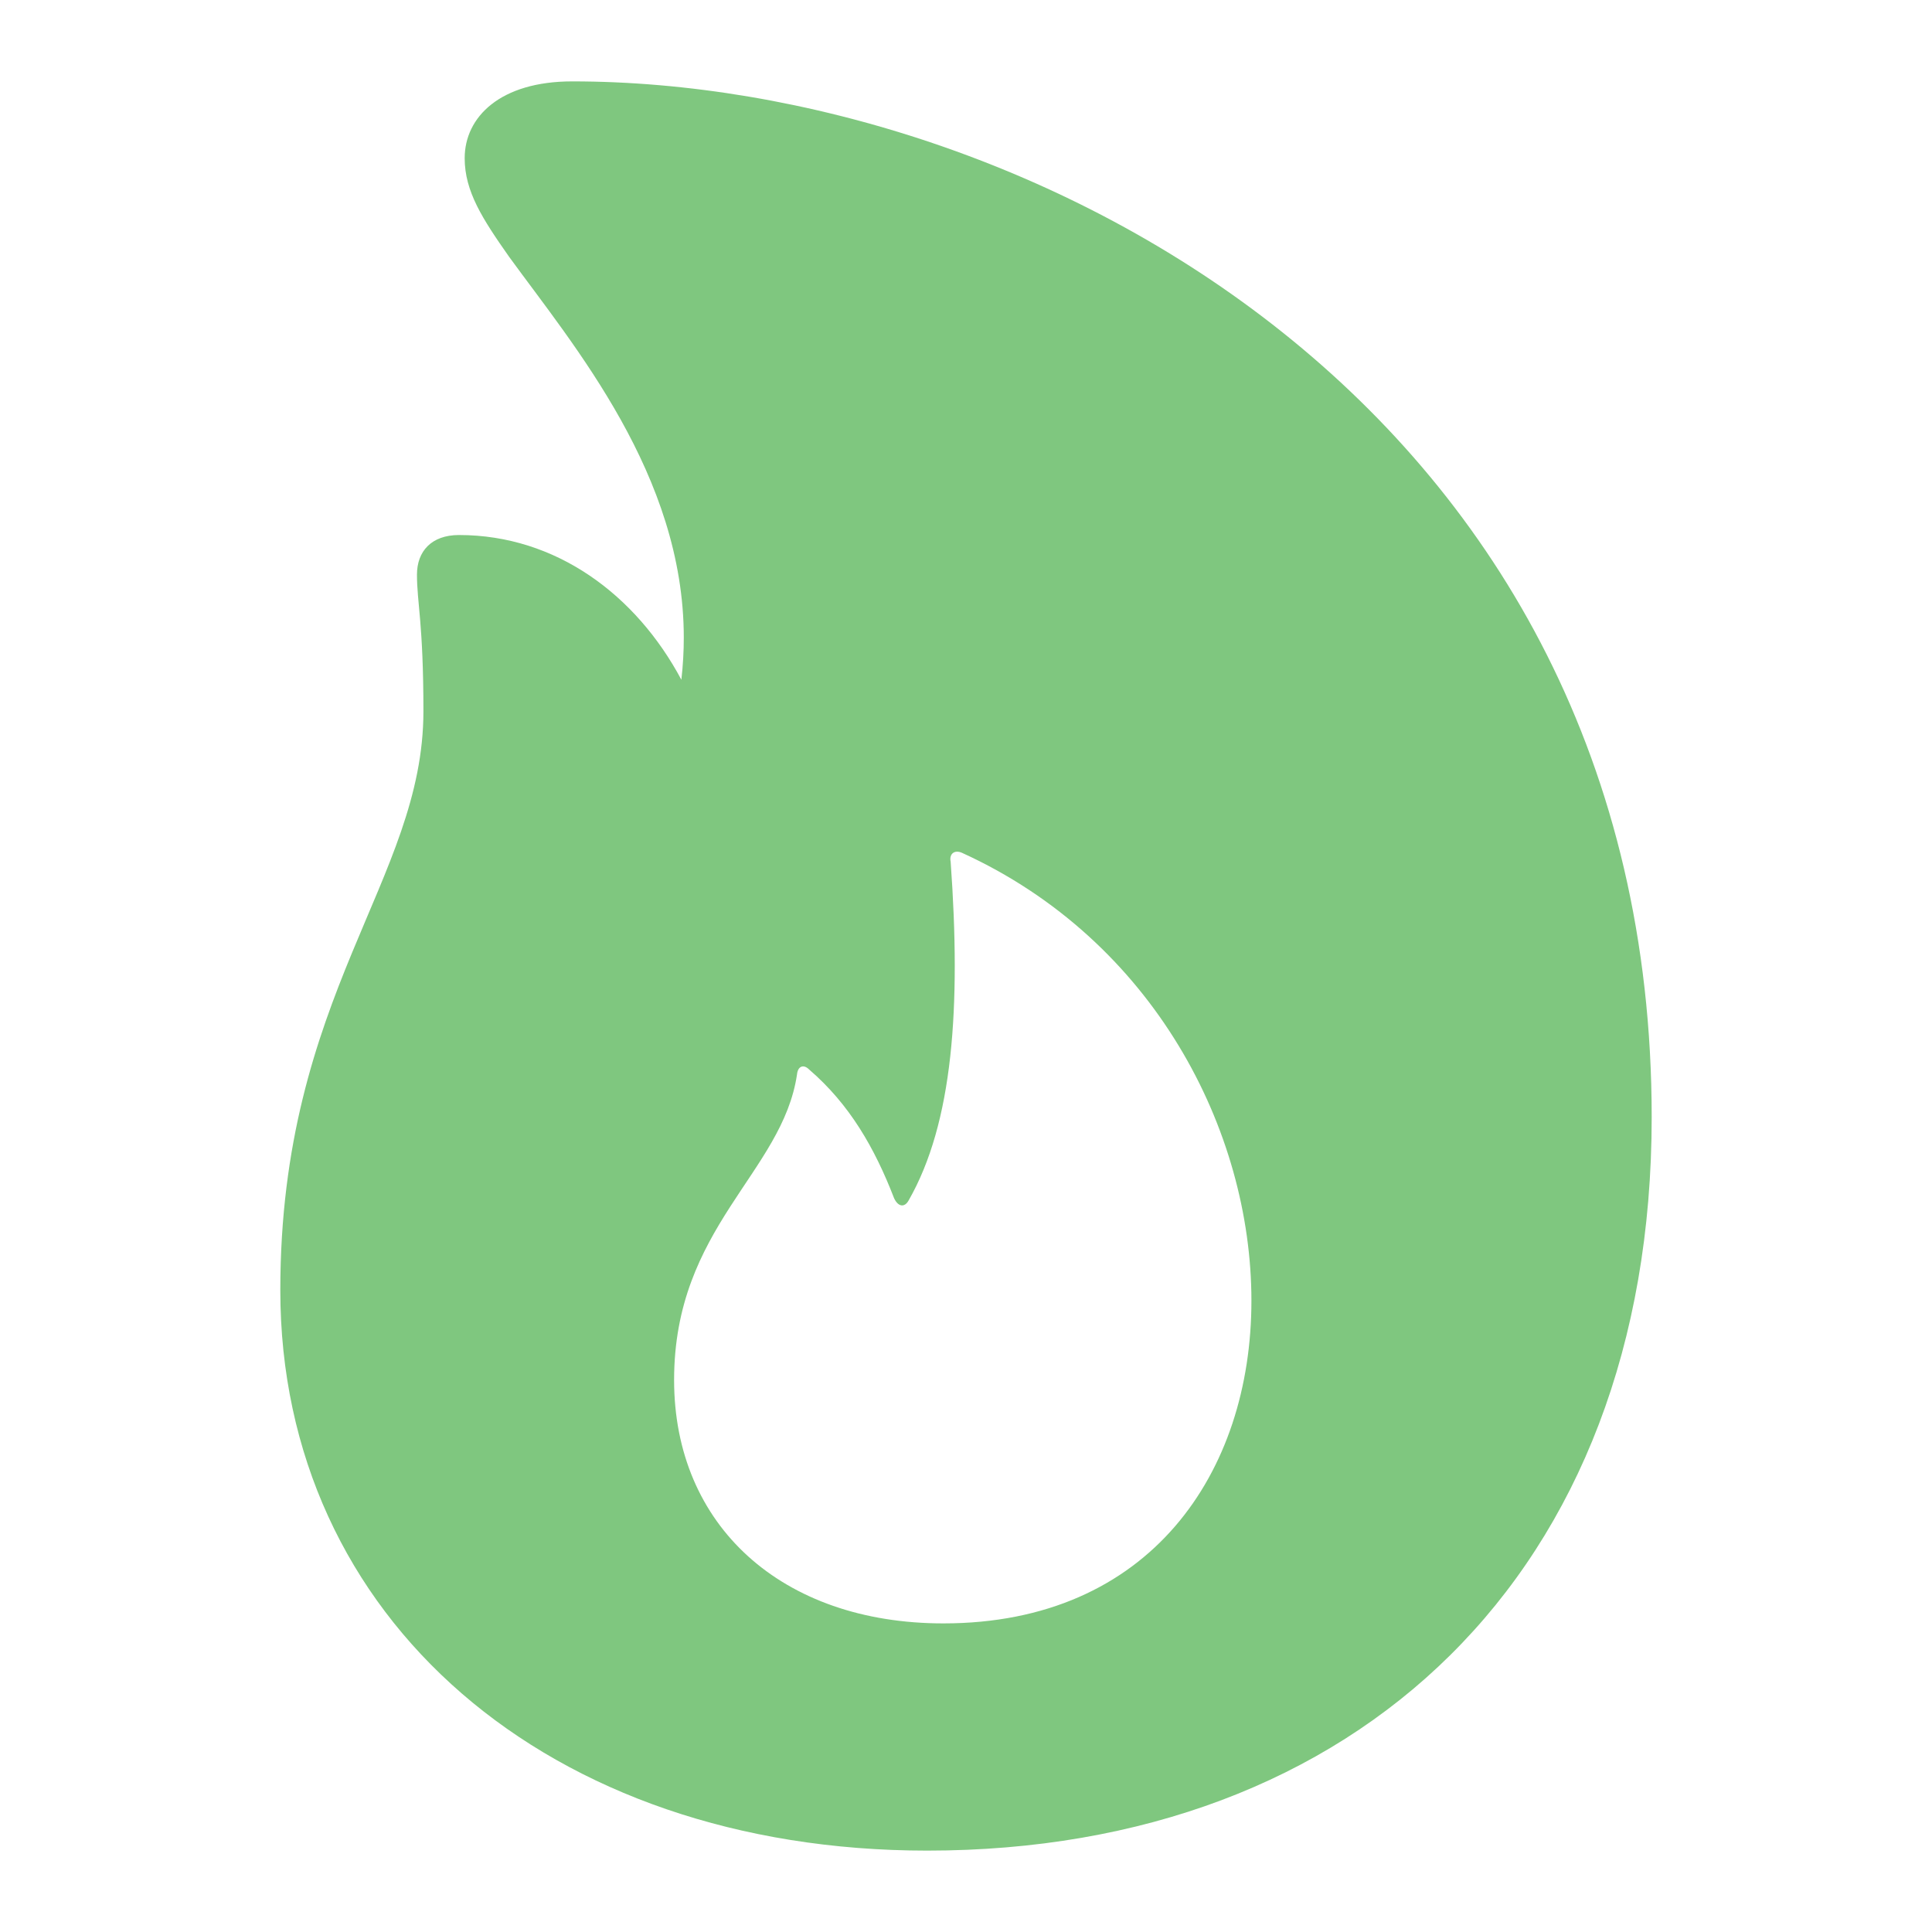 <svg fill="#7fc77f" viewBox="0 0 56 56" xmlns="http://www.w3.org/2000/svg">
  <g id="SVGRepo_bgCarrier" stroke-width="0"></g>
  <g id="SVGRepo_tracerCarrier" stroke-linecap="round" stroke-linejoin="round"></g>
  <g id="SVGRepo_iconCarrier">
      <path
          d="M 8.125 37.398 C 8.125 46.914 15.906 53.641 26.875 53.641 C 39.32 53.641 47.875 45.602 47.875 32.383 C 47.875 11.758 29.781 2.359 16.586 2.359 C 14.5 2.359 13.469 3.391 13.469 4.586 C 13.469 5.547 13.984 6.344 14.758 7.445 C 16.633 10.023 19.82 13.773 19.82 18.484 C 19.82 18.883 19.797 19.281 19.75 19.703 C 18.438 17.242 16.117 15.508 13.305 15.508 C 12.508 15.508 12.086 15.977 12.086 16.656 C 12.086 17.477 12.273 18.062 12.273 20.617 C 12.273 25.516 8.125 28.82 8.125 37.398 Z M 27.344 47.055 C 22.656 47.055 19.539 44.219 19.539 40 C 19.539 35.57 22.68 34 23.102 31.141 C 23.125 30.906 23.289 30.836 23.453 31 C 24.625 32.008 25.352 33.273 25.914 34.727 C 26.031 34.984 26.219 35.008 26.336 34.797 C 27.625 32.547 27.859 29.195 27.555 24.977 C 27.508 24.742 27.672 24.625 27.883 24.719 C 33.438 27.25 36.273 32.758 36.273 37.703 C 36.273 42.672 33.344 47.055 27.344 47.055 Z">
      </path>
  </g>
</svg>